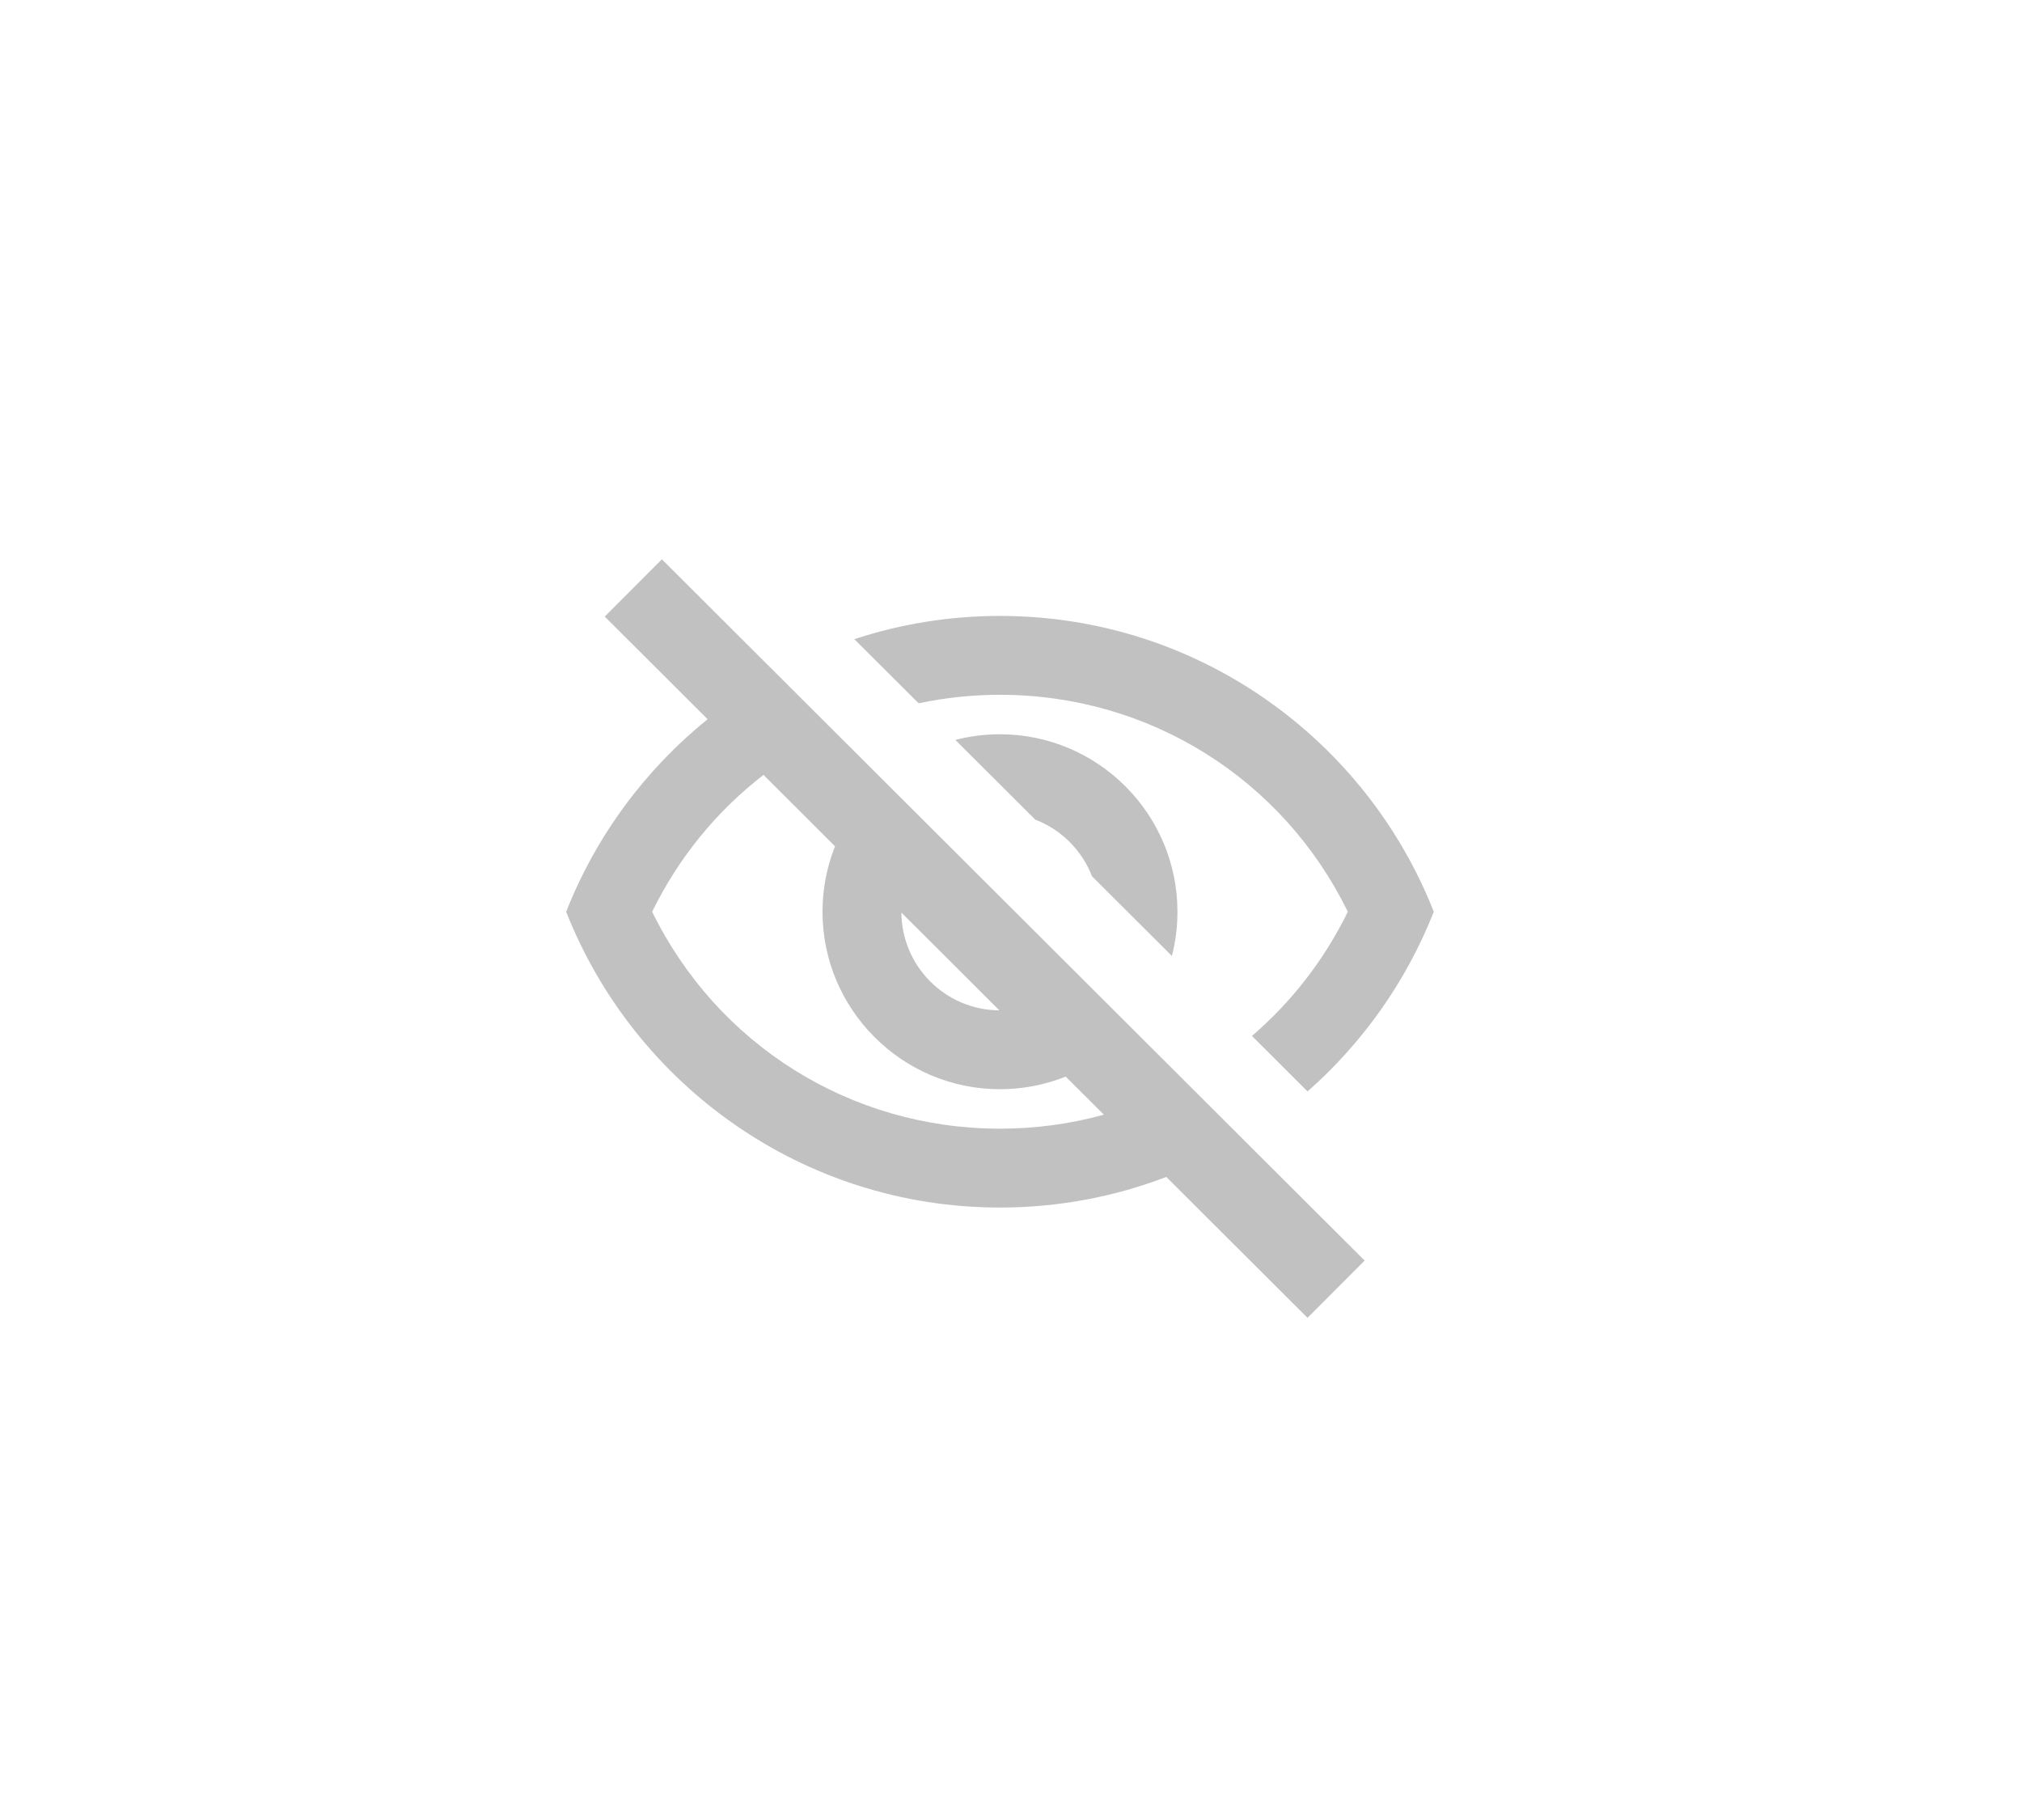 <?xml version="1.0" encoding="UTF-8"?>
<svg width="50px" height="45px" viewBox="0 0 50 45" version="1.1" xmlns="http://www.w3.org/2000/svg" xmlns:xlink="http://www.w3.org/1999/xlink">
    <title>Icons/Toolbar/Icons-Toolbar-HideLabels</title>
    <g id="Icons/Toolbar/Icons-Toolbar-HideLabels" stroke="none" stroke-width="1" fill="none" fill-rule="evenodd">
        <path d="M16.367,13.829 L33.745,31.168 L32.332,32.584 L28.84,29.1 C27.563,29.589 26.177,29.857 24.727,29.857 C19.851,29.857 15.687,26.824 14,22.543 C14.74,20.666 15.955,19.029 17.498,17.783 L14.954,15.245 L16.367,13.829 Z M16.126,22.543 C17.735,25.829 21.031,27.907 24.727,27.907 C25.613,27.907 26.476,27.787 27.297,27.561 L26.353,26.619 C25.85,26.82 25.301,26.931 24.727,26.931 C22.309,26.931 20.339,24.962 20.339,22.543 C20.339,21.972 20.449,21.426 20.648,20.925 L18.88,19.16 C17.736,20.043 16.788,21.19 16.126,22.543 Z M24.727,15.229 C29.603,15.229 33.768,18.262 35.455,22.543 C34.776,24.264 33.698,25.784 32.333,26.986 L30.958,25.614 C31.931,24.779 32.742,23.742 33.329,22.543 C31.72,19.256 28.423,17.179 24.727,17.179 C24.04,17.179 23.367,17.251 22.716,17.389 L21.126,15.804 C22.259,15.431 23.469,15.229 24.727,15.229 Z M22.29,22.564 L22.289,22.543 C22.289,23.884 23.373,24.973 24.712,24.981 L22.29,22.564 Z M24.727,18.155 C27.146,18.155 29.116,20.124 29.116,22.543 C29.116,22.92 29.068,23.287 28.978,23.636 L27.003,21.666 C26.755,21.024 26.244,20.513 25.601,20.266 L23.624,18.295 C23.977,18.203 24.346,18.155 24.727,18.155 Z" id="Combined-Shape" fill="#C1C1C1"></path>
    </g>
</svg>